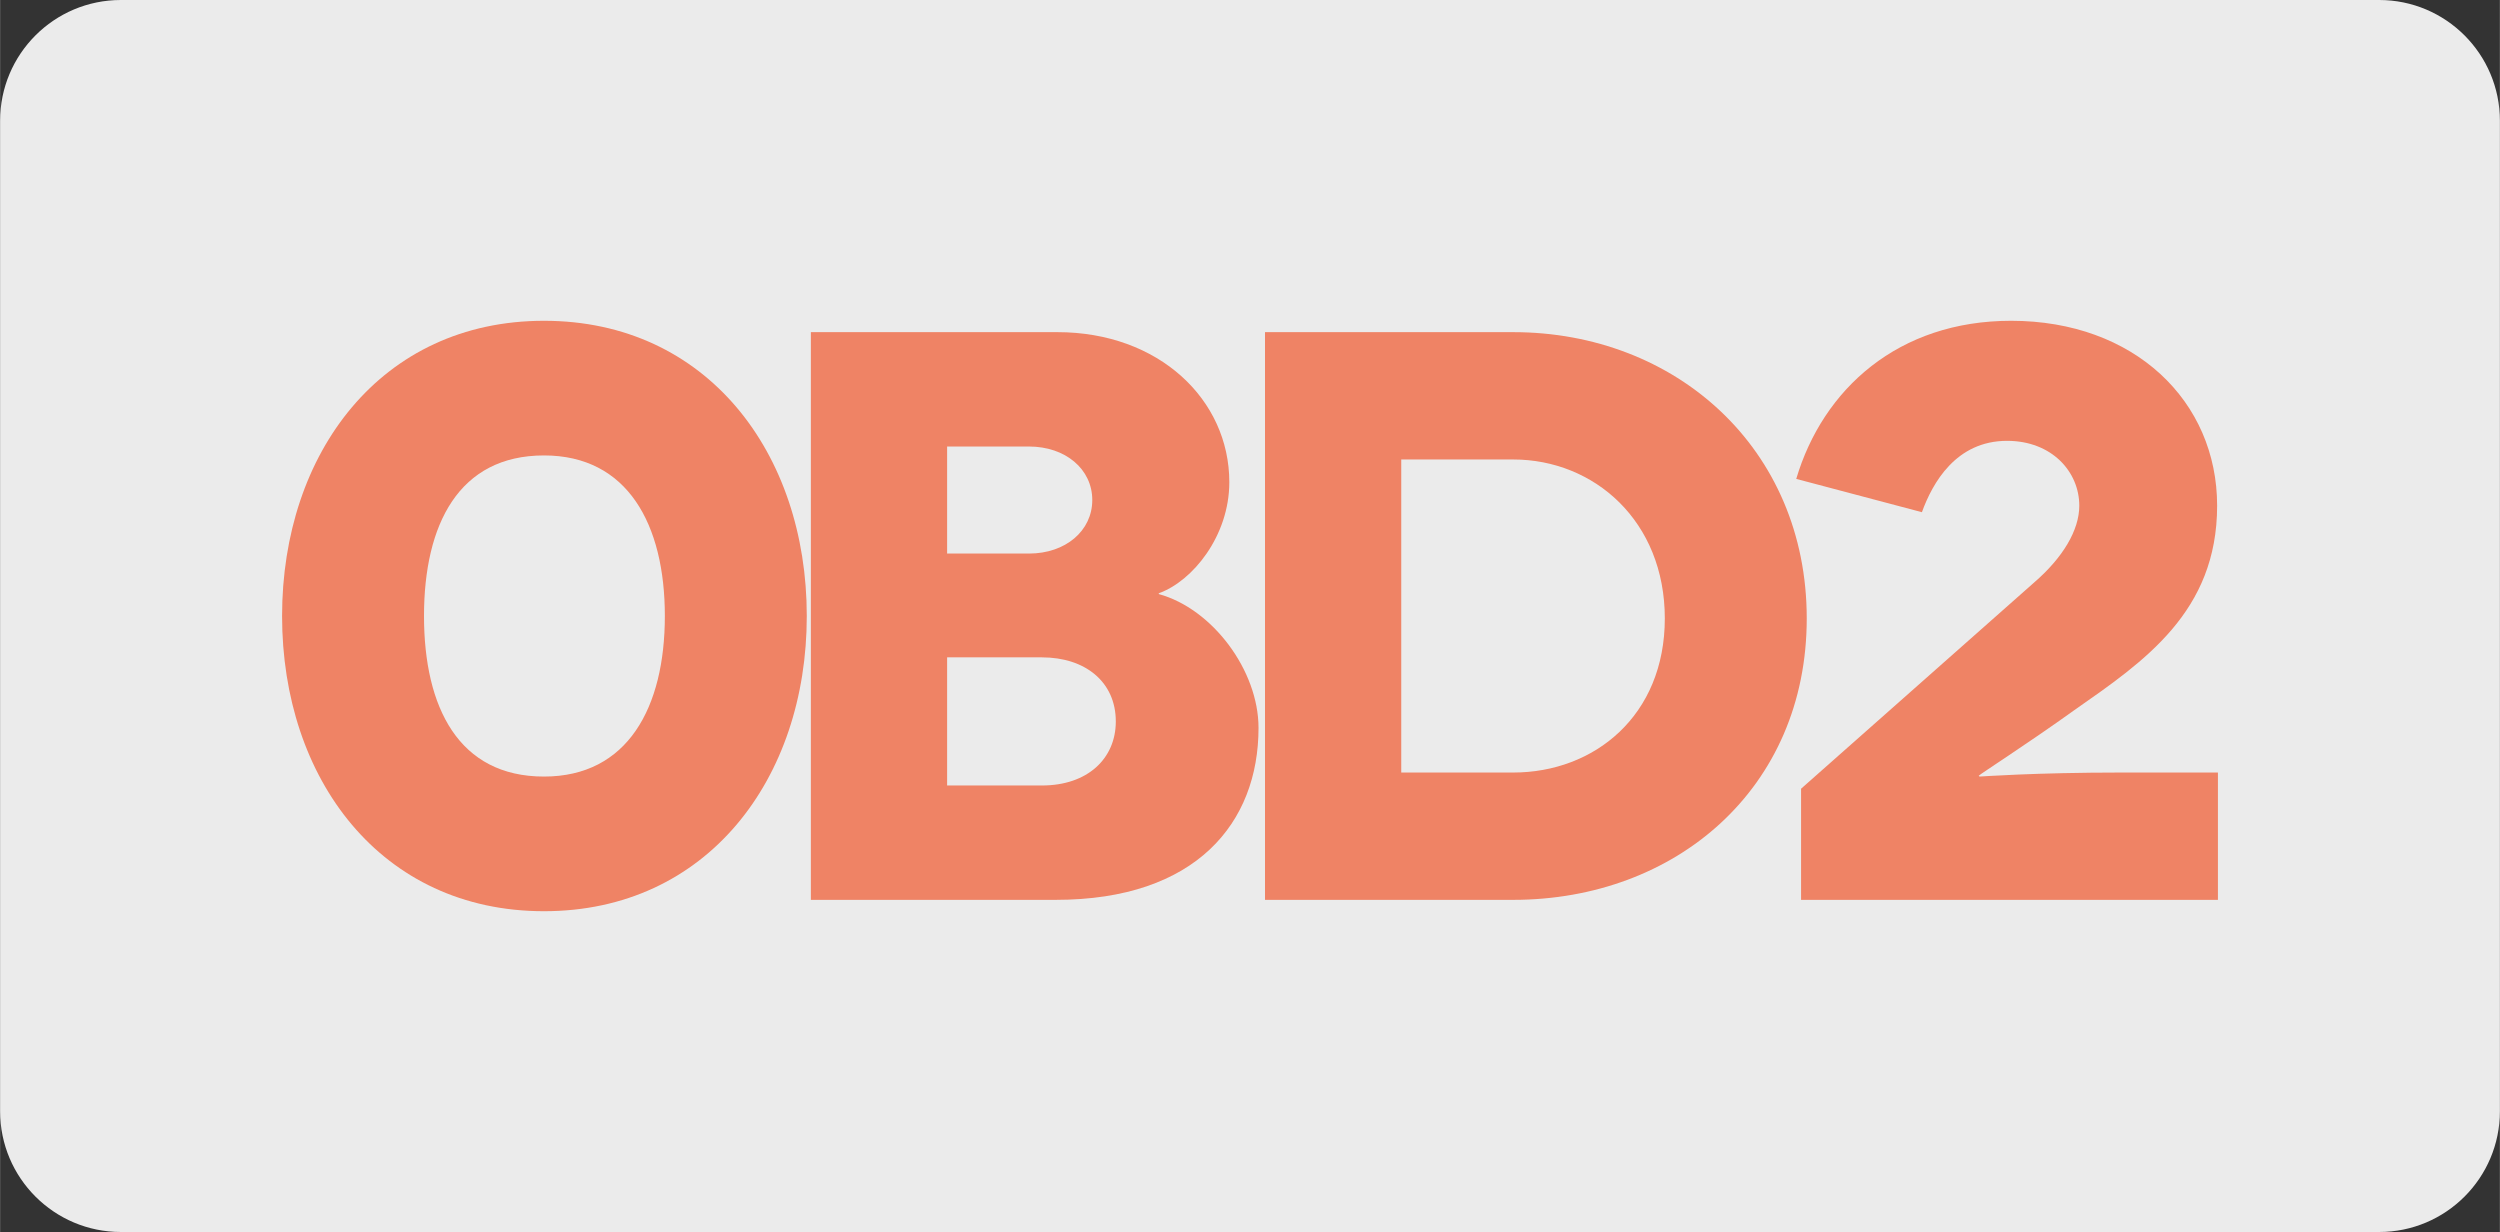 <?xml version="1.0" encoding="UTF-8"?>
<!DOCTYPE svg PUBLIC "-//W3C//DTD SVG 1.1//EN" "http://www.w3.org/Graphics/SVG/1.1/DTD/svg11.dtd">
<!-- Creator: CorelDRAW X6 -->
<svg xmlns="http://www.w3.org/2000/svg" xml:space="preserve" width="11944px" height="5886px" version="1.1" style="shape-rendering:geometricPrecision; text-rendering:geometricPrecision; image-rendering:optimizeQuality; fill-rule:evenodd; clip-rule:evenodd"
viewBox="0 0 43998 21684"
 xmlns:xlink="http://www.w3.org/1999/xlink">
 <rect x="0" y="0" width="43998" height="21684" fill="#333333" stroke="none"/>
 <defs>
  <style type="text/css">
   <![CDATA[
    .fil0 {fill:#EBEBEB}
    .fil1 {fill:#EF8365;fill-rule:nonzero}
   ]]>
  </style>
 </defs>
 <g id="Warstwa_x0020_1">
  <path class="fil0" d="M2126 0l39747 0c1173,0 2125,952 2125,2126l0 17432c0,1174 -952,2126 -2125,2126l-39747 0c-1174,0 -2126,-952 -2126,-2126l0 -17432c0,-1174 952,-2126 2126,-2126z"/>
  <path class="fil1" d="M9573 5646c-2869,0 -4610,2327 -4610,5196 0,2869 1741,5196 4610,5196 2869,0 4625,-2327 4625,-5196 0,-2869 -1756,-5196 -4625,-5196zm0 2370c1471,0 2127,1213 2127,2826 0,1613 -656,2826 -2127,2826 -1499,0 -2112,-1213 -2112,-2826 0,-1613 613,-2826 2112,-2826z"/>
  <path id="1" class="fil1" d="M14270 5846l0 9992 4310 0c2470,0 3569,-1356 3569,-3026 0,-1014 -814,-2099 -1756,-2356l0 -14c600,-214 1242,-1013 1242,-1955 0,-1456 -1242,-2641 -3026,-2641l-4339 0zm2398 3897l0 -1884 1441 0c643,0 1114,399 1114,942 0,542 -471,942 -1114,942l-1441 0zm0 4082l0 -2255 1670 0c756,0 1299,428 1299,1128 0,656 -500,1127 -1299,1127l-1670 0z"/>
  <path id="2" class="fil1" d="M22263 5846l0 9992 4368 0c2855,0 5167,-1956 5167,-4953 0,-2998 -2312,-5039 -5167,-5039l-4368 0zm2398 7751l0 -5510 1970 0c1427,0 2669,1085 2669,2798 0,1713 -1242,2712 -2669,2712l-1970 0z"/>
  <path id="3" class="fil1" d="M33825 9015c186,-514 600,-1256 1499,-1256 785,0 1271,542 1271,1142 0,428 -286,913 -800,1356 -1370,1213 -2726,2412 -4097,3625l0 1956 7337 0 0 -2241 -1698 0c-1513,0 -2484,71 -2498,71l-14 -14c0,-14 870,-571 1684,-1156 1227,-857 2512,-1728 2512,-3597 0,-1842 -1456,-3255 -3626,-3255 -1984,0 -3311,1199 -3782,2783l2212 586z"/>
 </g>
</svg>
